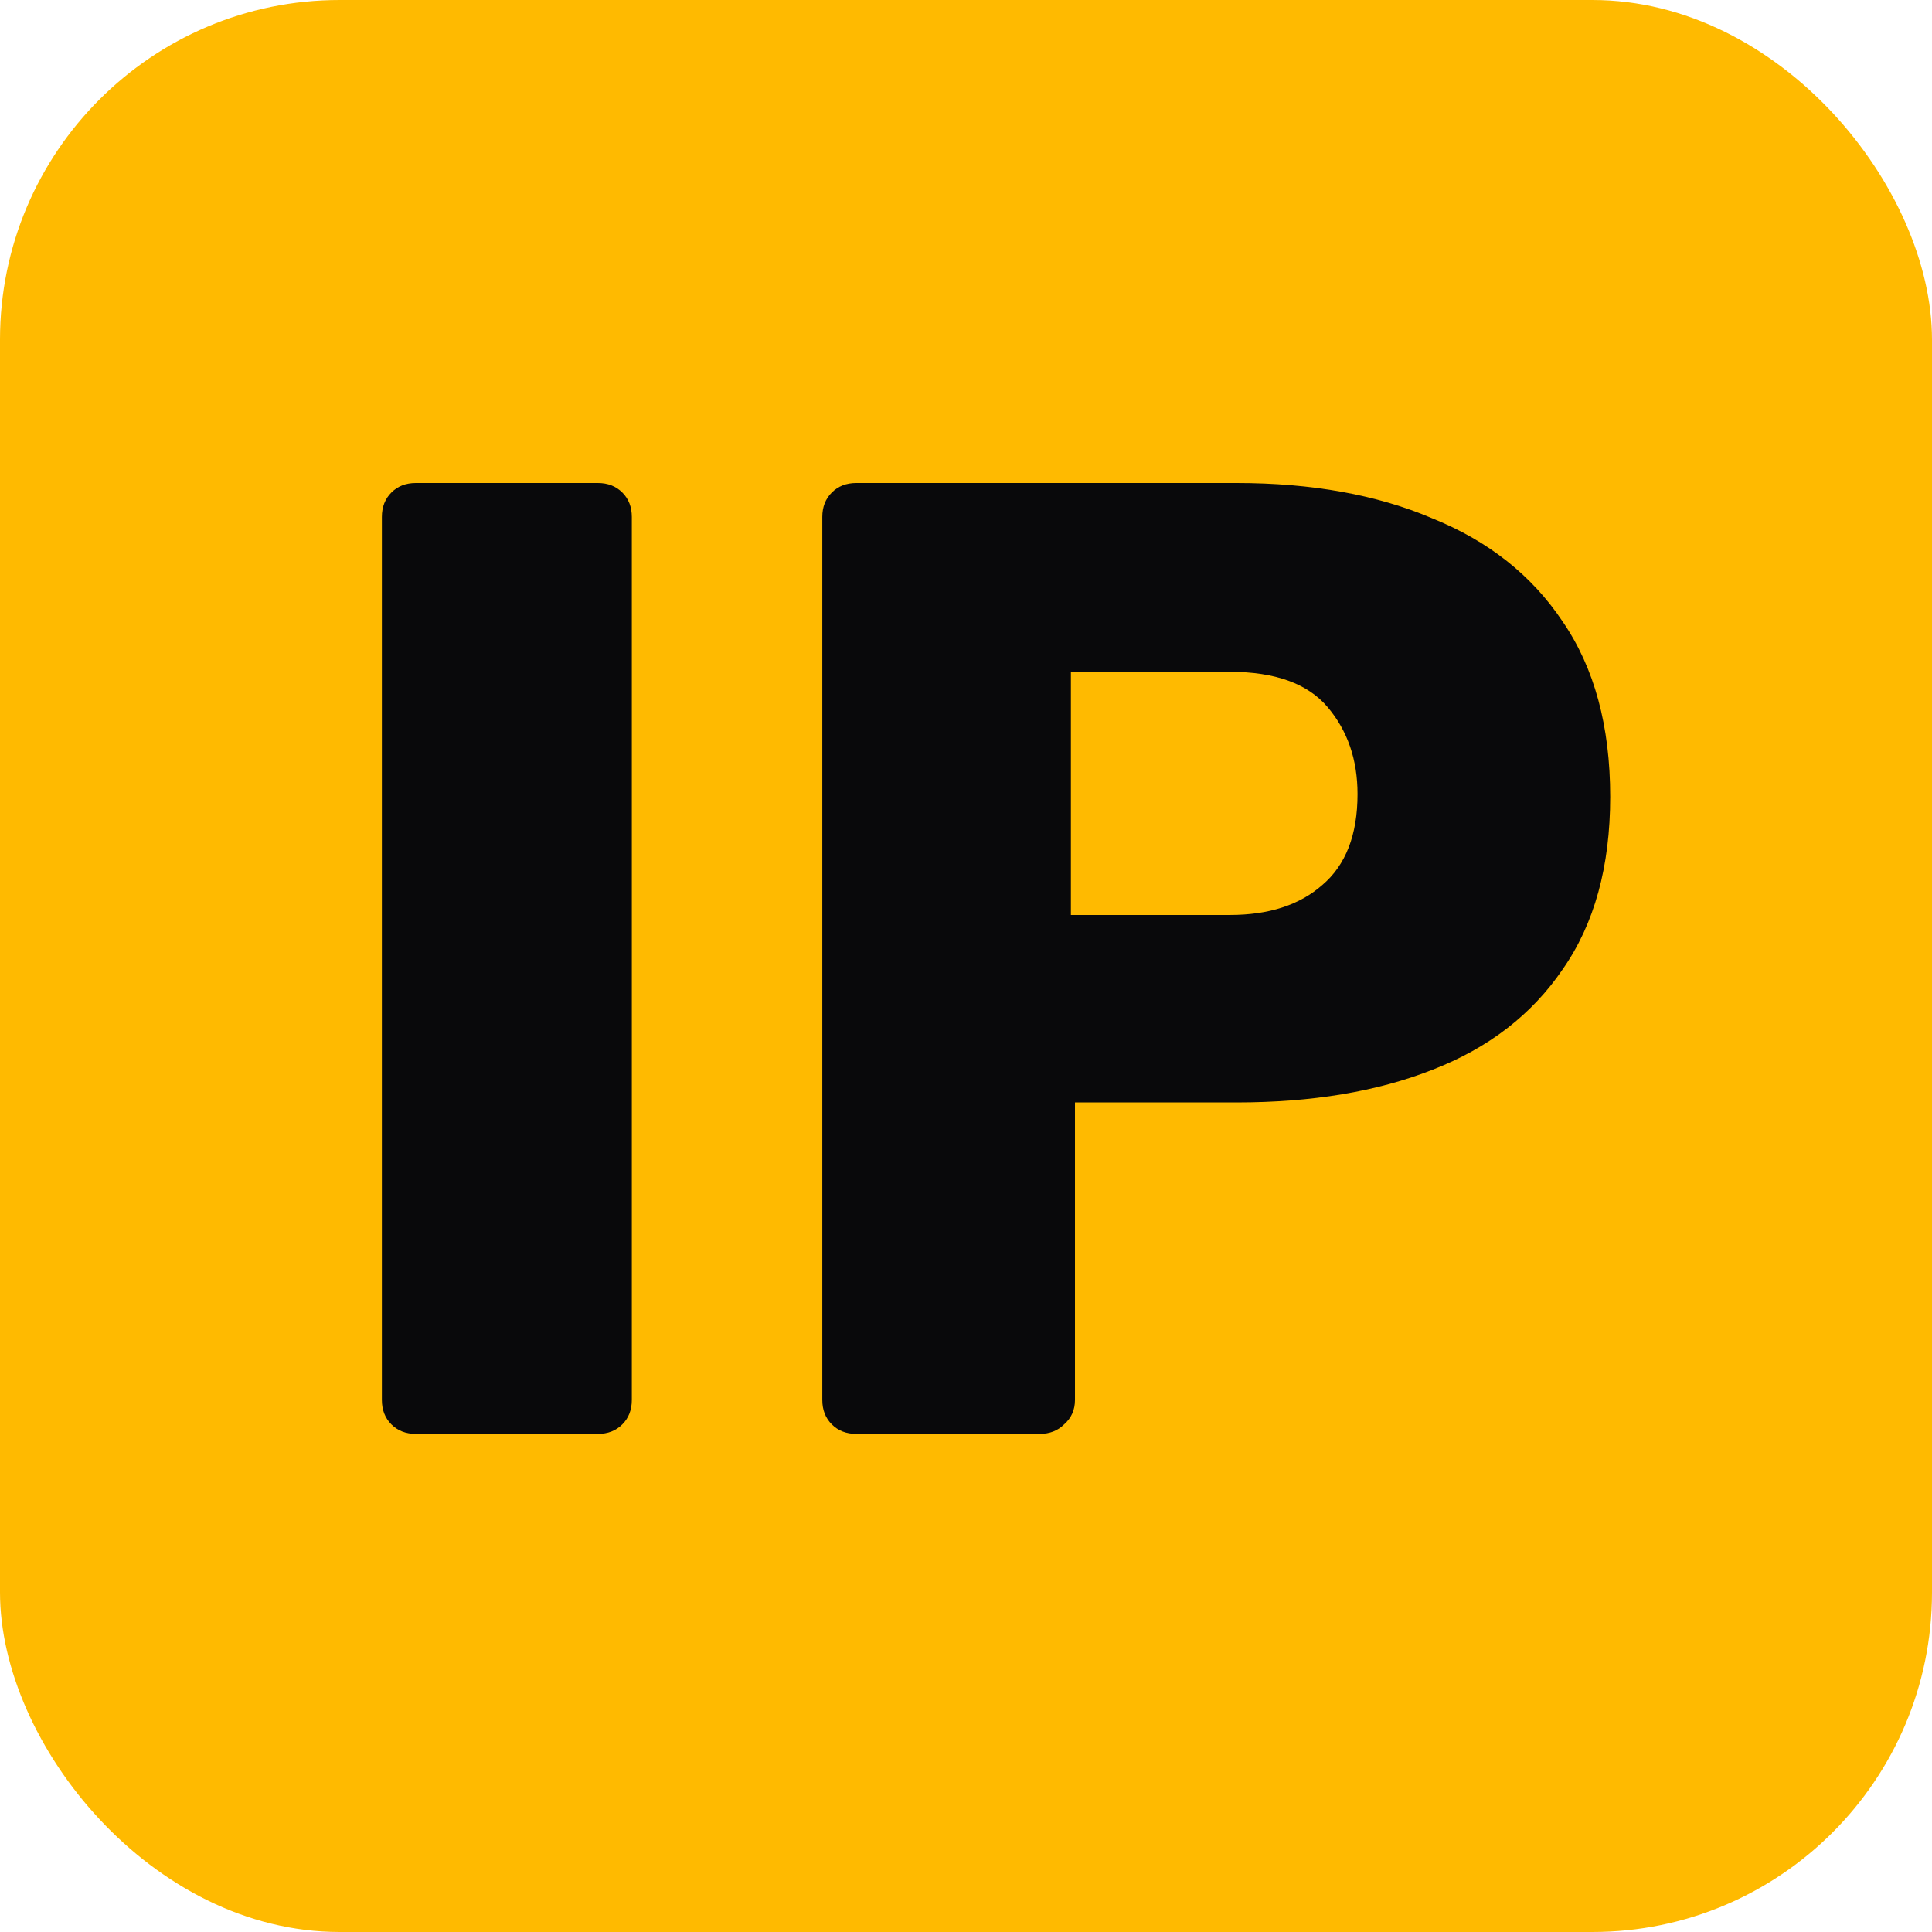 <svg xmlns="http://www.w3.org/2000/svg" version="1.1" xmlns:xlink="http://www.w3.org/1999/xlink" width="256" height="256"><svg xmlns="http://www.w3.org/2000/svg" version="1.1" xmlns:xlink="http://www.w3.org/1999/xlink" width="256" height="256"><svg width="256" height="256" viewBox="0 0 256 256" fill="none" xmlns="http://www.w3.org/2000/svg">
<rect width="256" height="256" rx="45" fill="#FFBA00"></rect>
<path d="M55.1 190C53.78 190 52.7 189.58 51.86 188.74C51.02 187.9 50.6 186.82 50.6 185.5V68.5C50.6 67.18 51.02 66.1 51.86 65.26C52.7 64.42 53.78 64 55.1 64H79.22C80.54 64 81.62 64.42 82.46 65.26C83.3 66.1 83.72 67.18 83.72 68.5V185.5C83.72 186.82 83.3 187.9 82.46 188.74C81.62 189.58 80.54 190 79.22 190H55.1ZM113.459 190C112.139 190 111.059 189.58 110.219 188.74C109.379 187.9 108.959 186.82 108.959 185.5V68.5C108.959 67.18 109.379 66.1 110.219 65.26C111.059 64.42 112.139 64 113.459 64H163.859C173.819 64 182.459 65.56 189.779 68.68C197.219 71.68 202.979 76.24 207.059 82.36C211.259 88.48 213.359 96.22 213.359 105.58C213.359 114.82 211.259 122.44 207.059 128.44C202.979 134.44 197.219 138.88 189.779 141.76C182.459 144.64 173.819 146.08 163.859 146.08H142.439V185.5C142.439 186.82 141.959 187.9 140.999 188.74C140.159 189.58 139.079 190 137.759 190H113.459ZM141.899 121.24H162.959C168.119 121.24 172.199 119.92 175.199 117.28C178.319 114.64 179.879 110.62 179.879 105.22C179.879 100.66 178.559 96.82 175.919 93.7C173.279 90.58 168.959 89.02 162.959 89.02H141.899V121.24Z" fill="#09090B"></path>
</svg></svg><style>@media (prefers-color-scheme: light) { :root { filter: none; } }
@media (prefers-color-scheme: dark) { :root { filter: none; } }
</style></svg>
